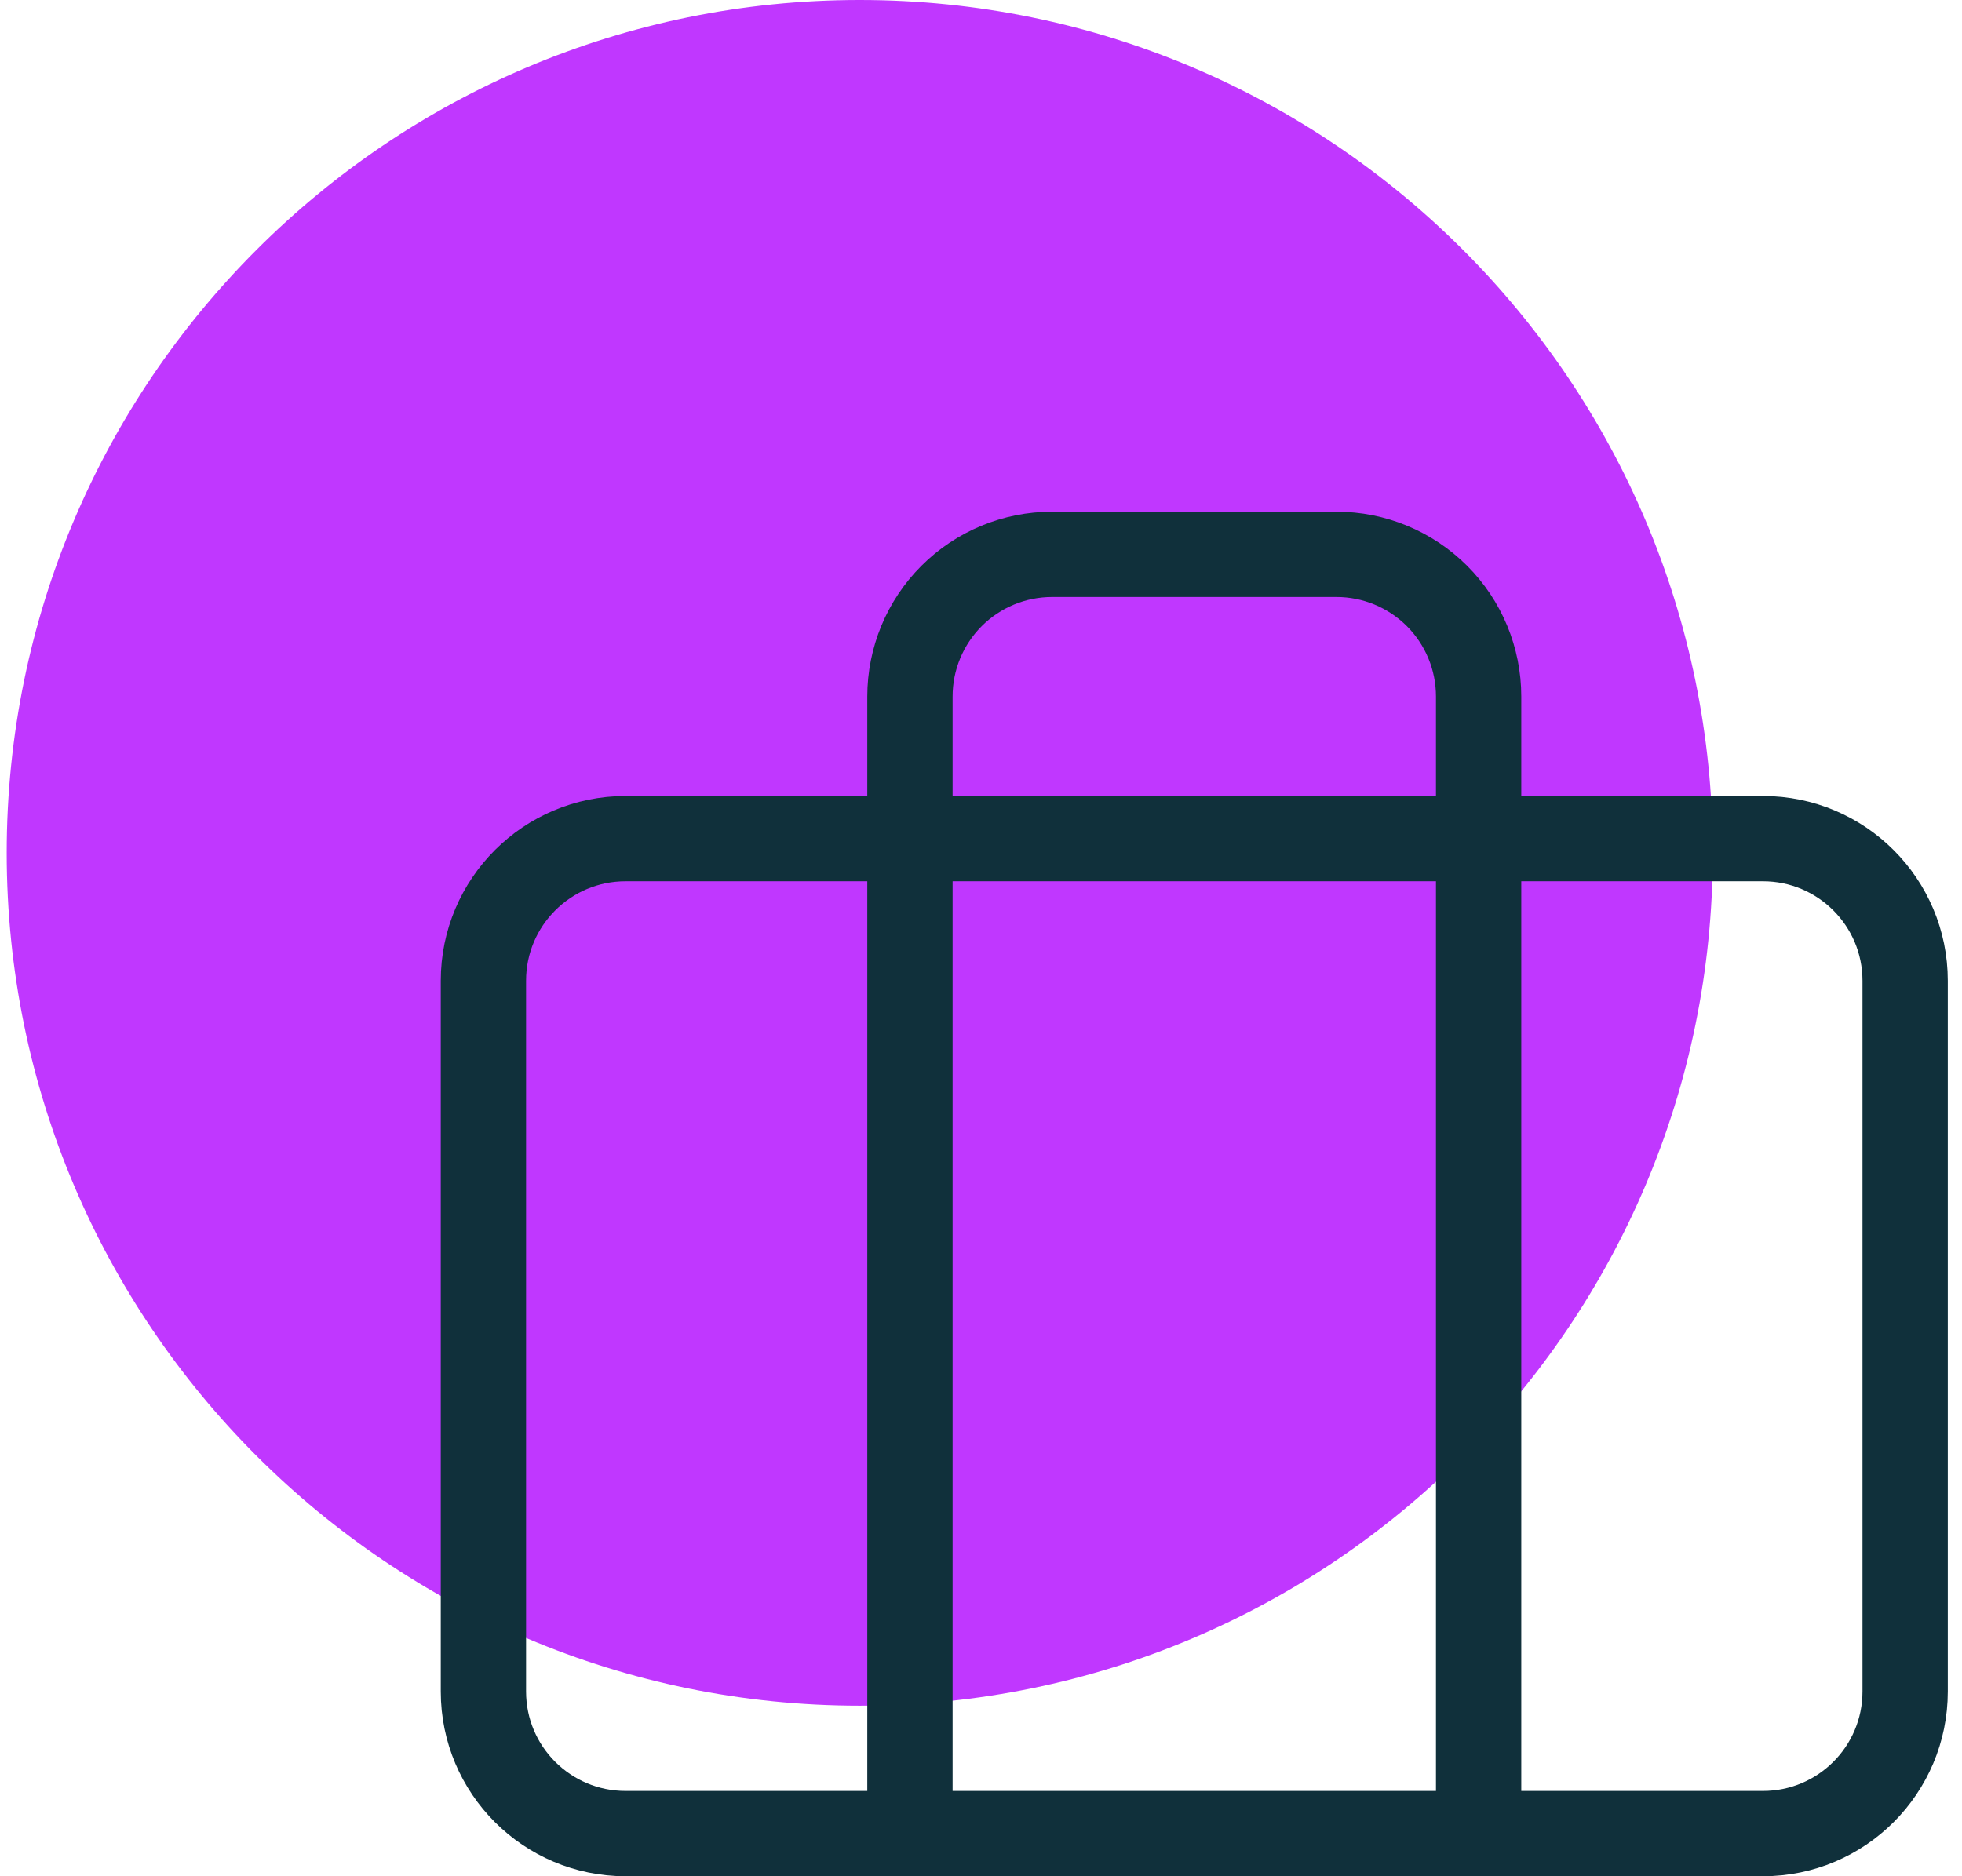 <svg width="46" height="44" viewBox="0 0 46 44" fill="none" xmlns="http://www.w3.org/2000/svg">
<path d="M20.157 40C31.203 40 40.157 31.046 40.157 20C40.157 8.954 31.203 0 20.157 0C9.112 0 0.157 8.954 0.157 20C0.157 31.046 9.112 40 20.157 40Z" fill="#C037FF"/>
<path d="M41.334 19.667H14.667C12.826 19.667 11.334 21.159 11.334 23V39.667C11.334 41.508 12.826 43 14.667 43H41.334C43.174 43 44.667 41.508 44.667 39.667V23C44.667 21.159 43.174 19.667 41.334 19.667Z" stroke="#10303B" stroke-width="2" stroke-linecap="round" stroke-linejoin="round"/>
<path d="M34.667 43V16.333C34.667 15.449 34.316 14.601 33.691 13.976C33.065 13.351 32.218 13 31.334 13H24.667C23.783 13 22.935 13.351 22.31 13.976C21.685 14.601 21.334 15.449 21.334 16.333V43" stroke="#10303B" stroke-width="2" stroke-linecap="round" stroke-linejoin="round"/>
</svg>
